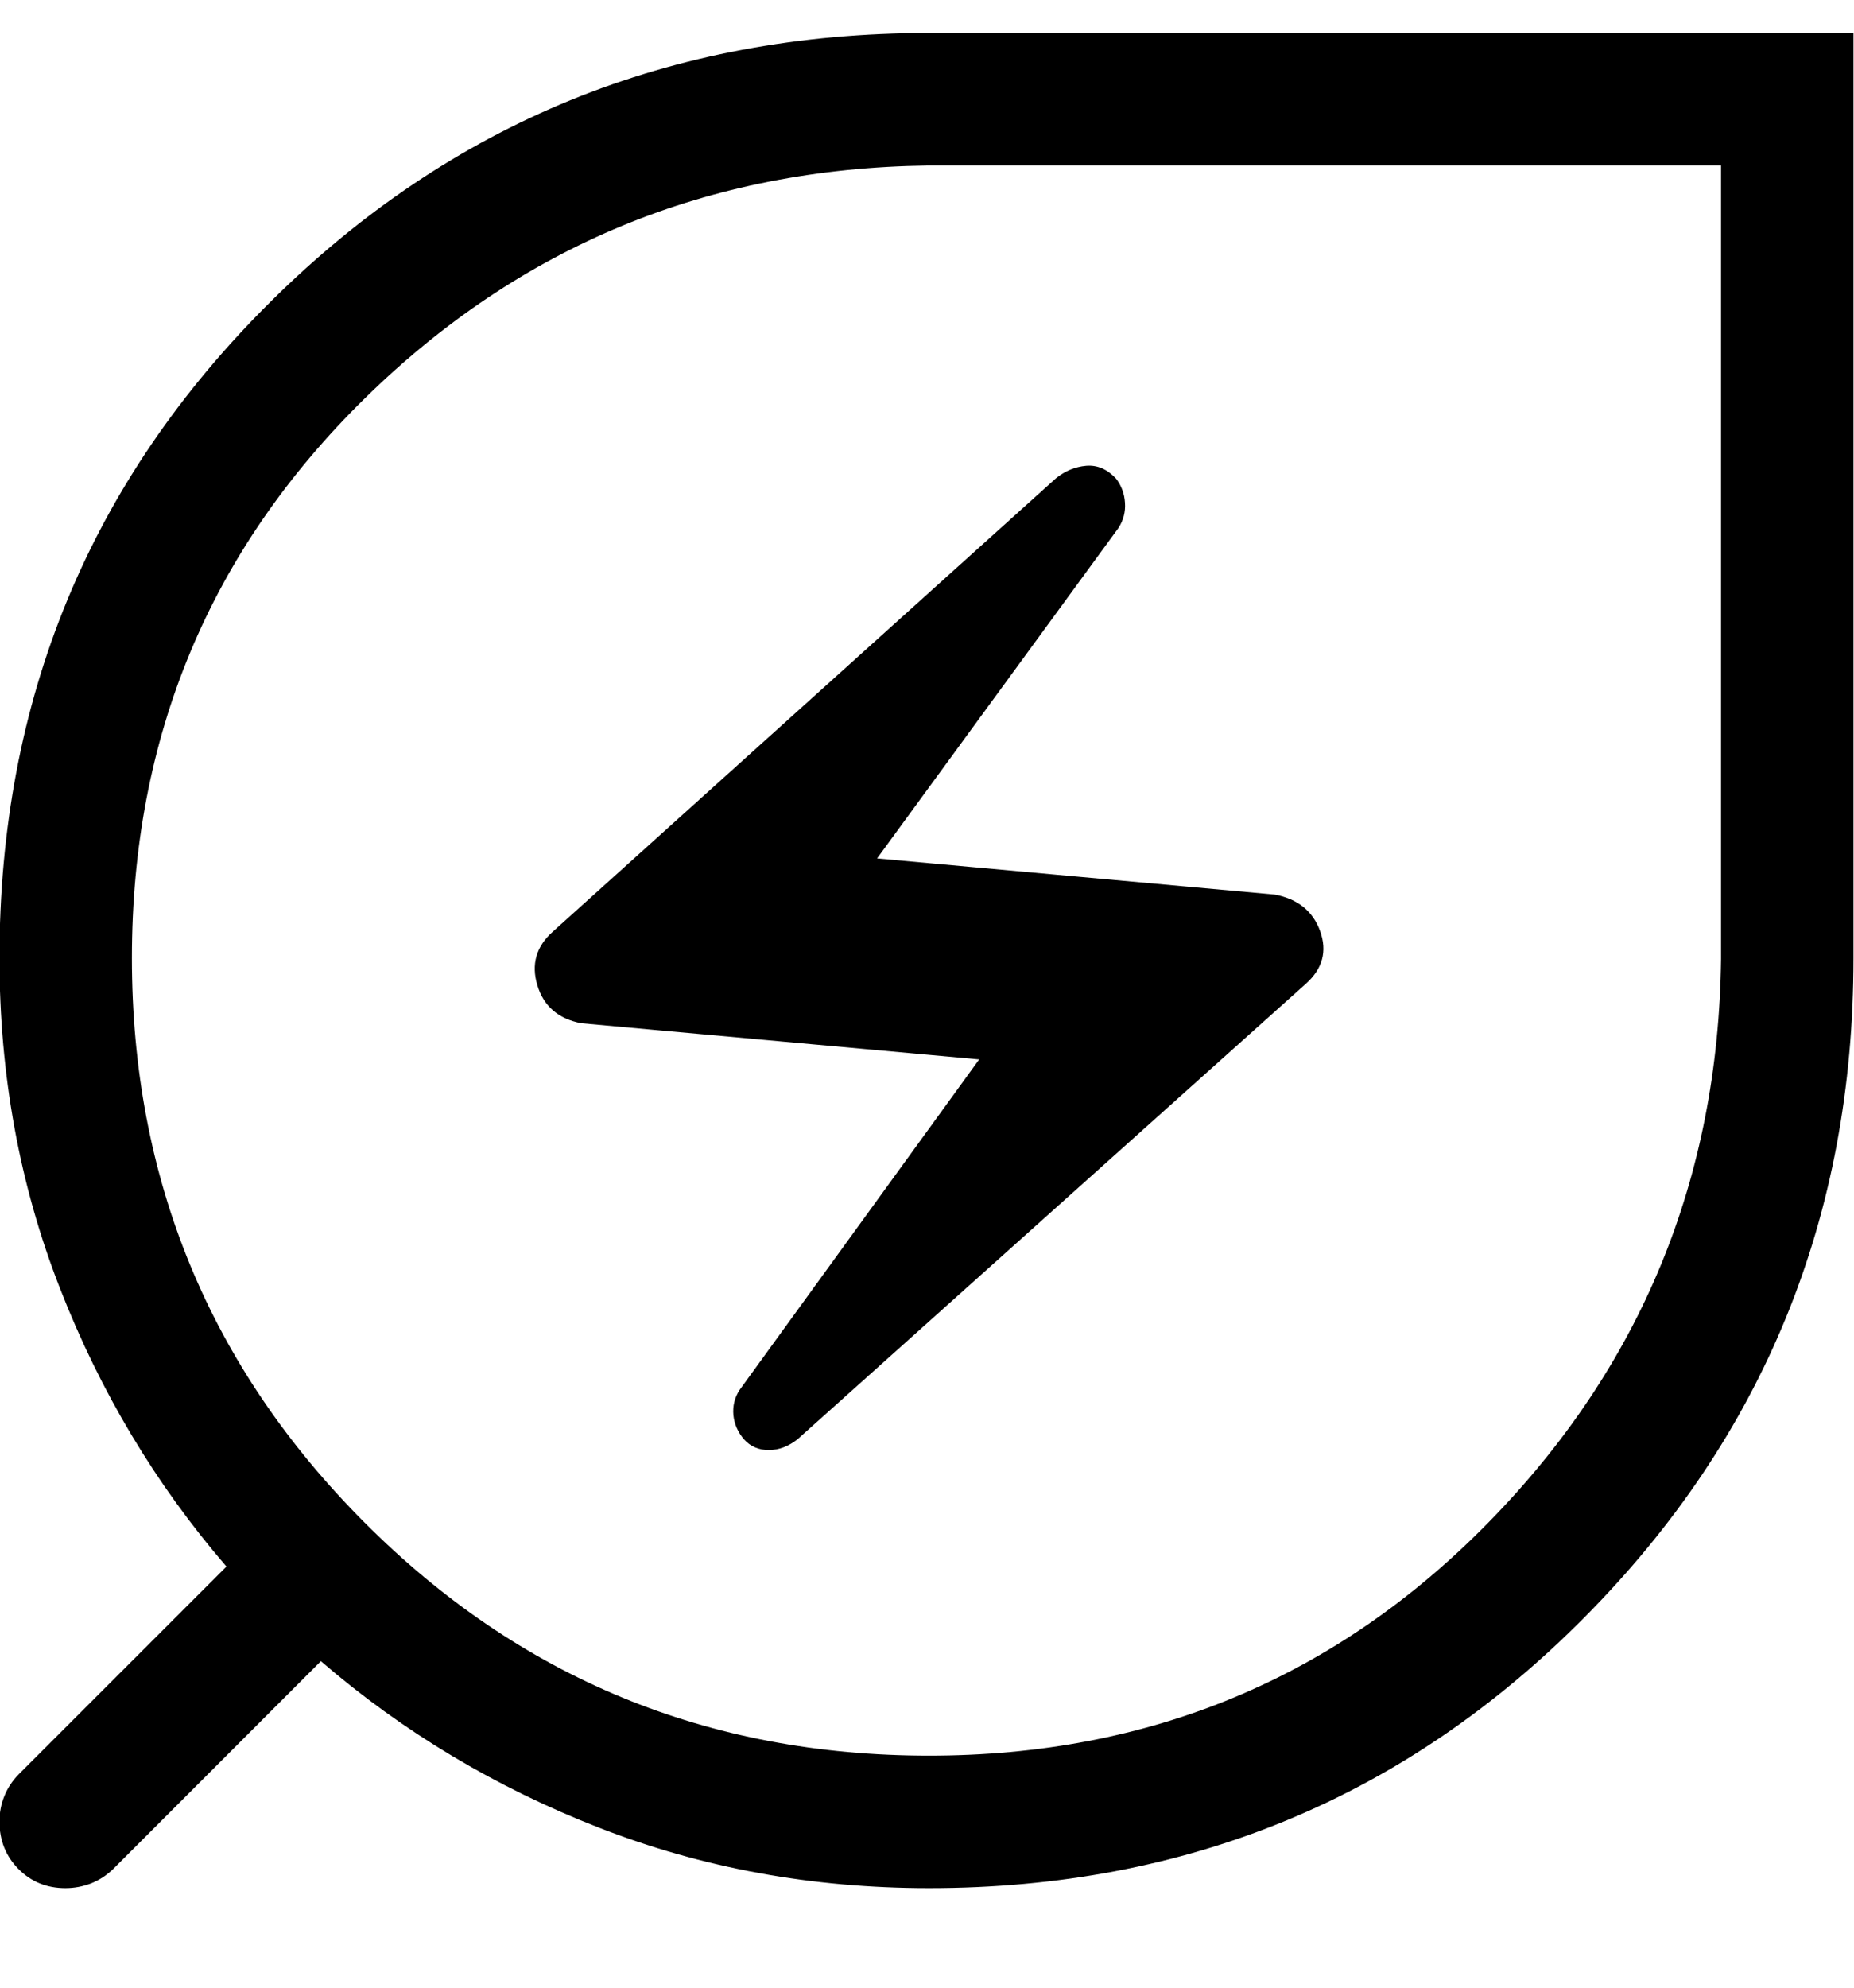 <svg width="14" height="15" viewBox="0 0 14 15" fill="none" xmlns="http://www.w3.org/2000/svg">
<path d="M7.015 13.249C8.682 13.249 10.09 12.662 11.24 11.489C12.39 10.316 12.976 8.898 12.996 7.236V1.249H7.01C5.347 1.27 3.929 1.855 2.756 3.005C1.583 4.155 0.996 5.563 0.996 7.23C0.996 8.896 1.581 10.316 2.752 11.489C3.922 12.662 5.343 13.249 7.015 13.249ZM6.024 10.86L9.862 7.423C9.987 7.311 10.023 7.179 9.969 7.028C9.915 6.877 9.801 6.784 9.627 6.751L6.623 6.478L8.446 3.984C8.483 3.926 8.5 3.863 8.495 3.794C8.491 3.726 8.468 3.664 8.427 3.611C8.36 3.54 8.285 3.508 8.202 3.515C8.119 3.522 8.043 3.554 7.974 3.609L4.173 7.032C4.049 7.143 4.01 7.278 4.058 7.436C4.105 7.593 4.216 7.689 4.39 7.722L7.394 7.995L5.585 10.489C5.547 10.547 5.532 10.61 5.538 10.679C5.545 10.747 5.572 10.809 5.619 10.863C5.667 10.916 5.729 10.943 5.805 10.943C5.882 10.943 5.955 10.915 6.024 10.86ZM7.015 14.249C6.133 14.249 5.302 14.097 4.522 13.792C3.742 13.488 3.042 13.069 2.423 12.536L0.856 14.103C0.806 14.152 0.75 14.188 0.688 14.213C0.625 14.237 0.561 14.249 0.494 14.249C0.353 14.249 0.235 14.201 0.139 14.104C0.044 14.008 -0.004 13.888 -0.004 13.746C-0.004 13.679 0.008 13.615 0.033 13.554C0.057 13.493 0.094 13.438 0.142 13.389L1.71 11.822C1.176 11.203 0.757 10.503 0.453 9.723C0.148 8.943 -0.004 8.112 -0.004 7.23C-0.004 5.281 0.678 3.63 2.042 2.278C3.406 0.925 5.063 0.249 7.013 0.249H13.996V7.233C13.996 9.182 13.32 10.839 11.967 12.203C10.615 13.567 8.964 14.249 7.015 14.249Z" fill="black"/>
</svg>
